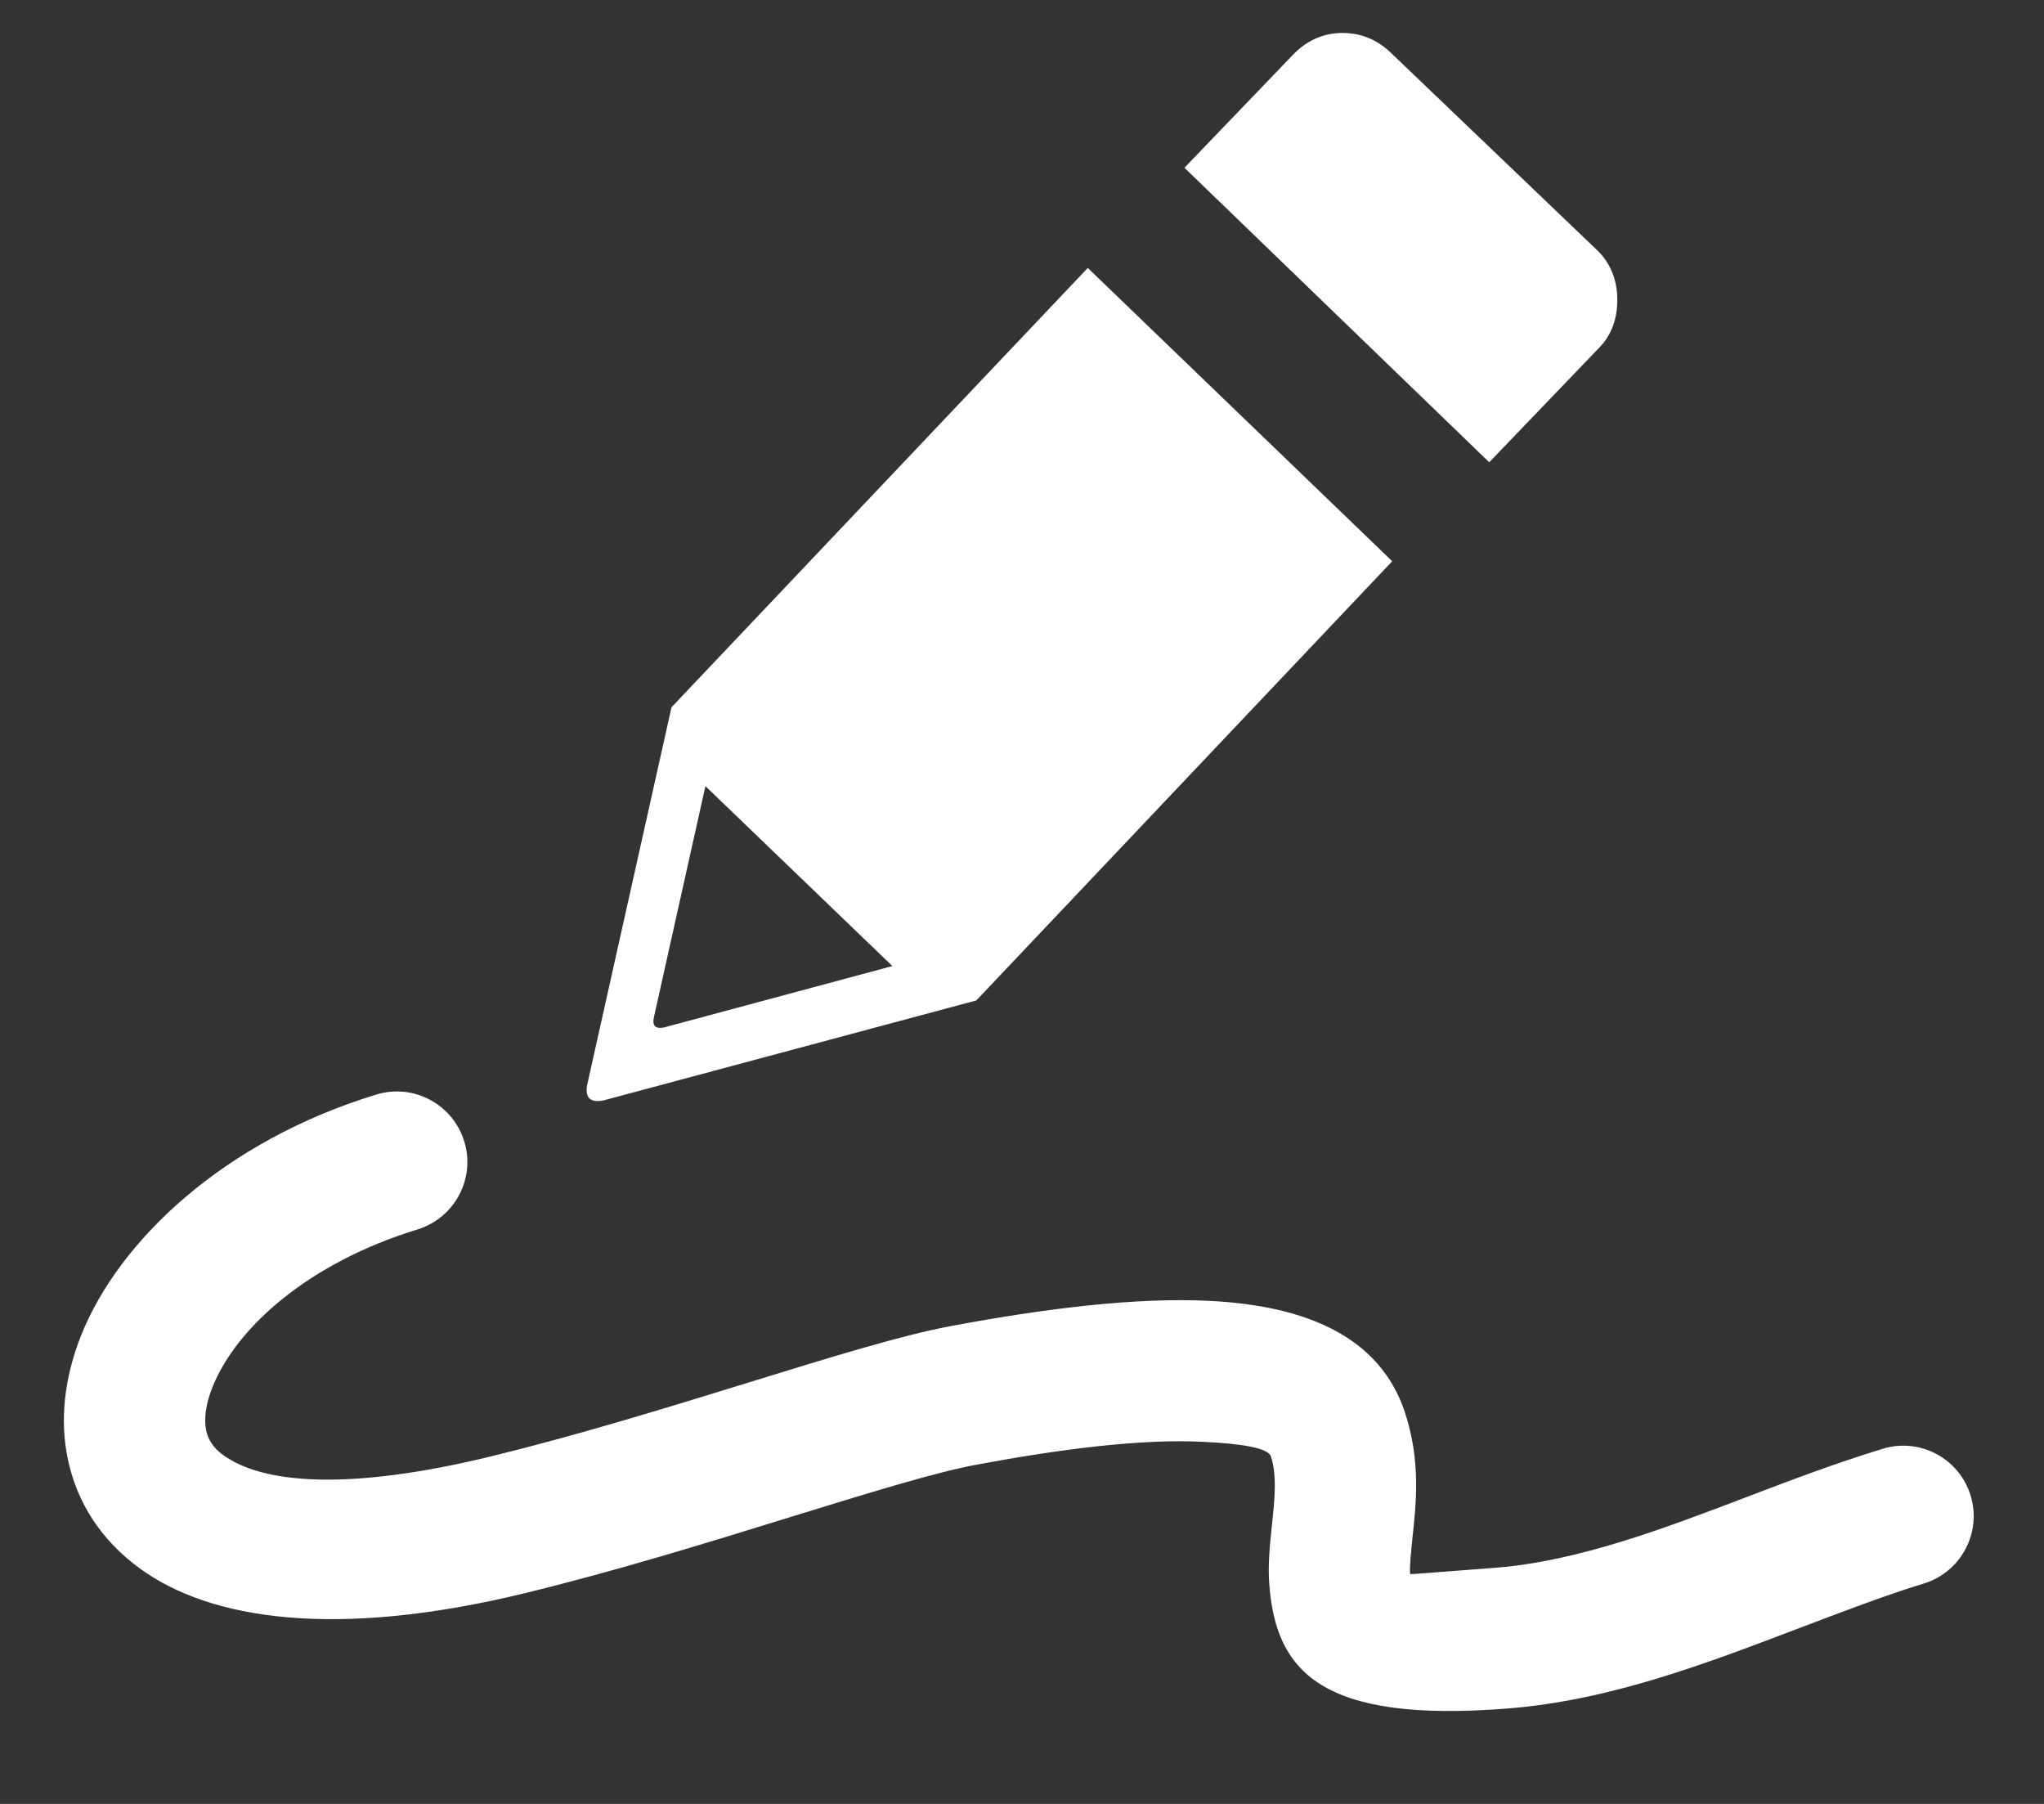 <svg width="17" height="15" viewBox="0 0 17 15" fill="none" xmlns="http://www.w3.org/2000/svg">
<rect x="0" y="0" width="17" height="15" fill="#333333" stroke="none"/>
<path fill-rule="evenodd" clip-rule="evenodd" d="M11.157 0.274C11.315 0.273 11.45 0.326 11.568 0.439L13.283 2.08C13.394 2.186 13.449 2.327 13.451 2.482C13.454 2.64 13.407 2.784 13.299 2.893L12.386 3.844L9.851 1.395L10.755 0.454C10.866 0.339 11 0.277 11.157 0.274ZM3.128 9.102C3.438 9.006 3.765 9.181 3.861 9.49C3.957 9.8 3.782 10.127 3.473 10.223C2.571 10.499 1.966 11.035 1.766 11.537C1.713 11.672 1.694 11.795 1.715 11.896C1.731 11.972 1.777 12.042 1.853 12.097C2.183 12.338 2.893 12.4 4.085 12.11C4.79 11.938 5.547 11.706 6.216 11.499C6.9 11.288 7.497 11.103 7.912 11.026C8.677 10.883 9.441 10.786 10.058 10.817C10.867 10.857 11.475 11.117 11.683 11.739C11.817 12.141 11.78 12.49 11.746 12.803C11.735 12.915 11.723 13.02 11.728 13.089C11.728 13.091 11.851 13.082 12.443 13.036C13.128 12.981 13.838 12.711 14.538 12.444C14.898 12.307 15.255 12.171 15.659 12.047C15.969 11.952 16.296 12.128 16.39 12.437C16.484 12.747 16.308 13.074 15.999 13.168C15.685 13.263 15.322 13.403 14.957 13.541C14.176 13.838 13.388 14.14 12.535 14.207C10.975 14.33 10.613 13.889 10.557 13.179C10.544 13.012 10.561 12.851 10.579 12.678C10.6 12.484 10.623 12.267 10.57 12.11C10.547 12.04 10.326 12.004 10.002 11.989C9.487 11.963 8.811 12.051 8.123 12.179C7.78 12.242 7.212 12.418 6.56 12.619C5.879 12.83 5.11 13.067 4.36 13.249C2.791 13.63 1.747 13.469 1.163 13.042C0.835 12.803 0.64 12.49 0.565 12.137C0.495 11.809 0.535 11.455 0.675 11.103C0.993 10.309 1.868 9.487 3.128 9.102ZM5.867 6.537L7.422 8.033L5.521 8.544C5.452 8.557 5.425 8.529 5.437 8.466L5.867 6.537ZM9.047 2.228L11.579 4.667L8.12 8.319L5.02 9.15C4.909 9.172 4.865 9.128 4.883 9.023L5.585 5.881L9.047 2.228Z" fill="white"/>
</svg>

